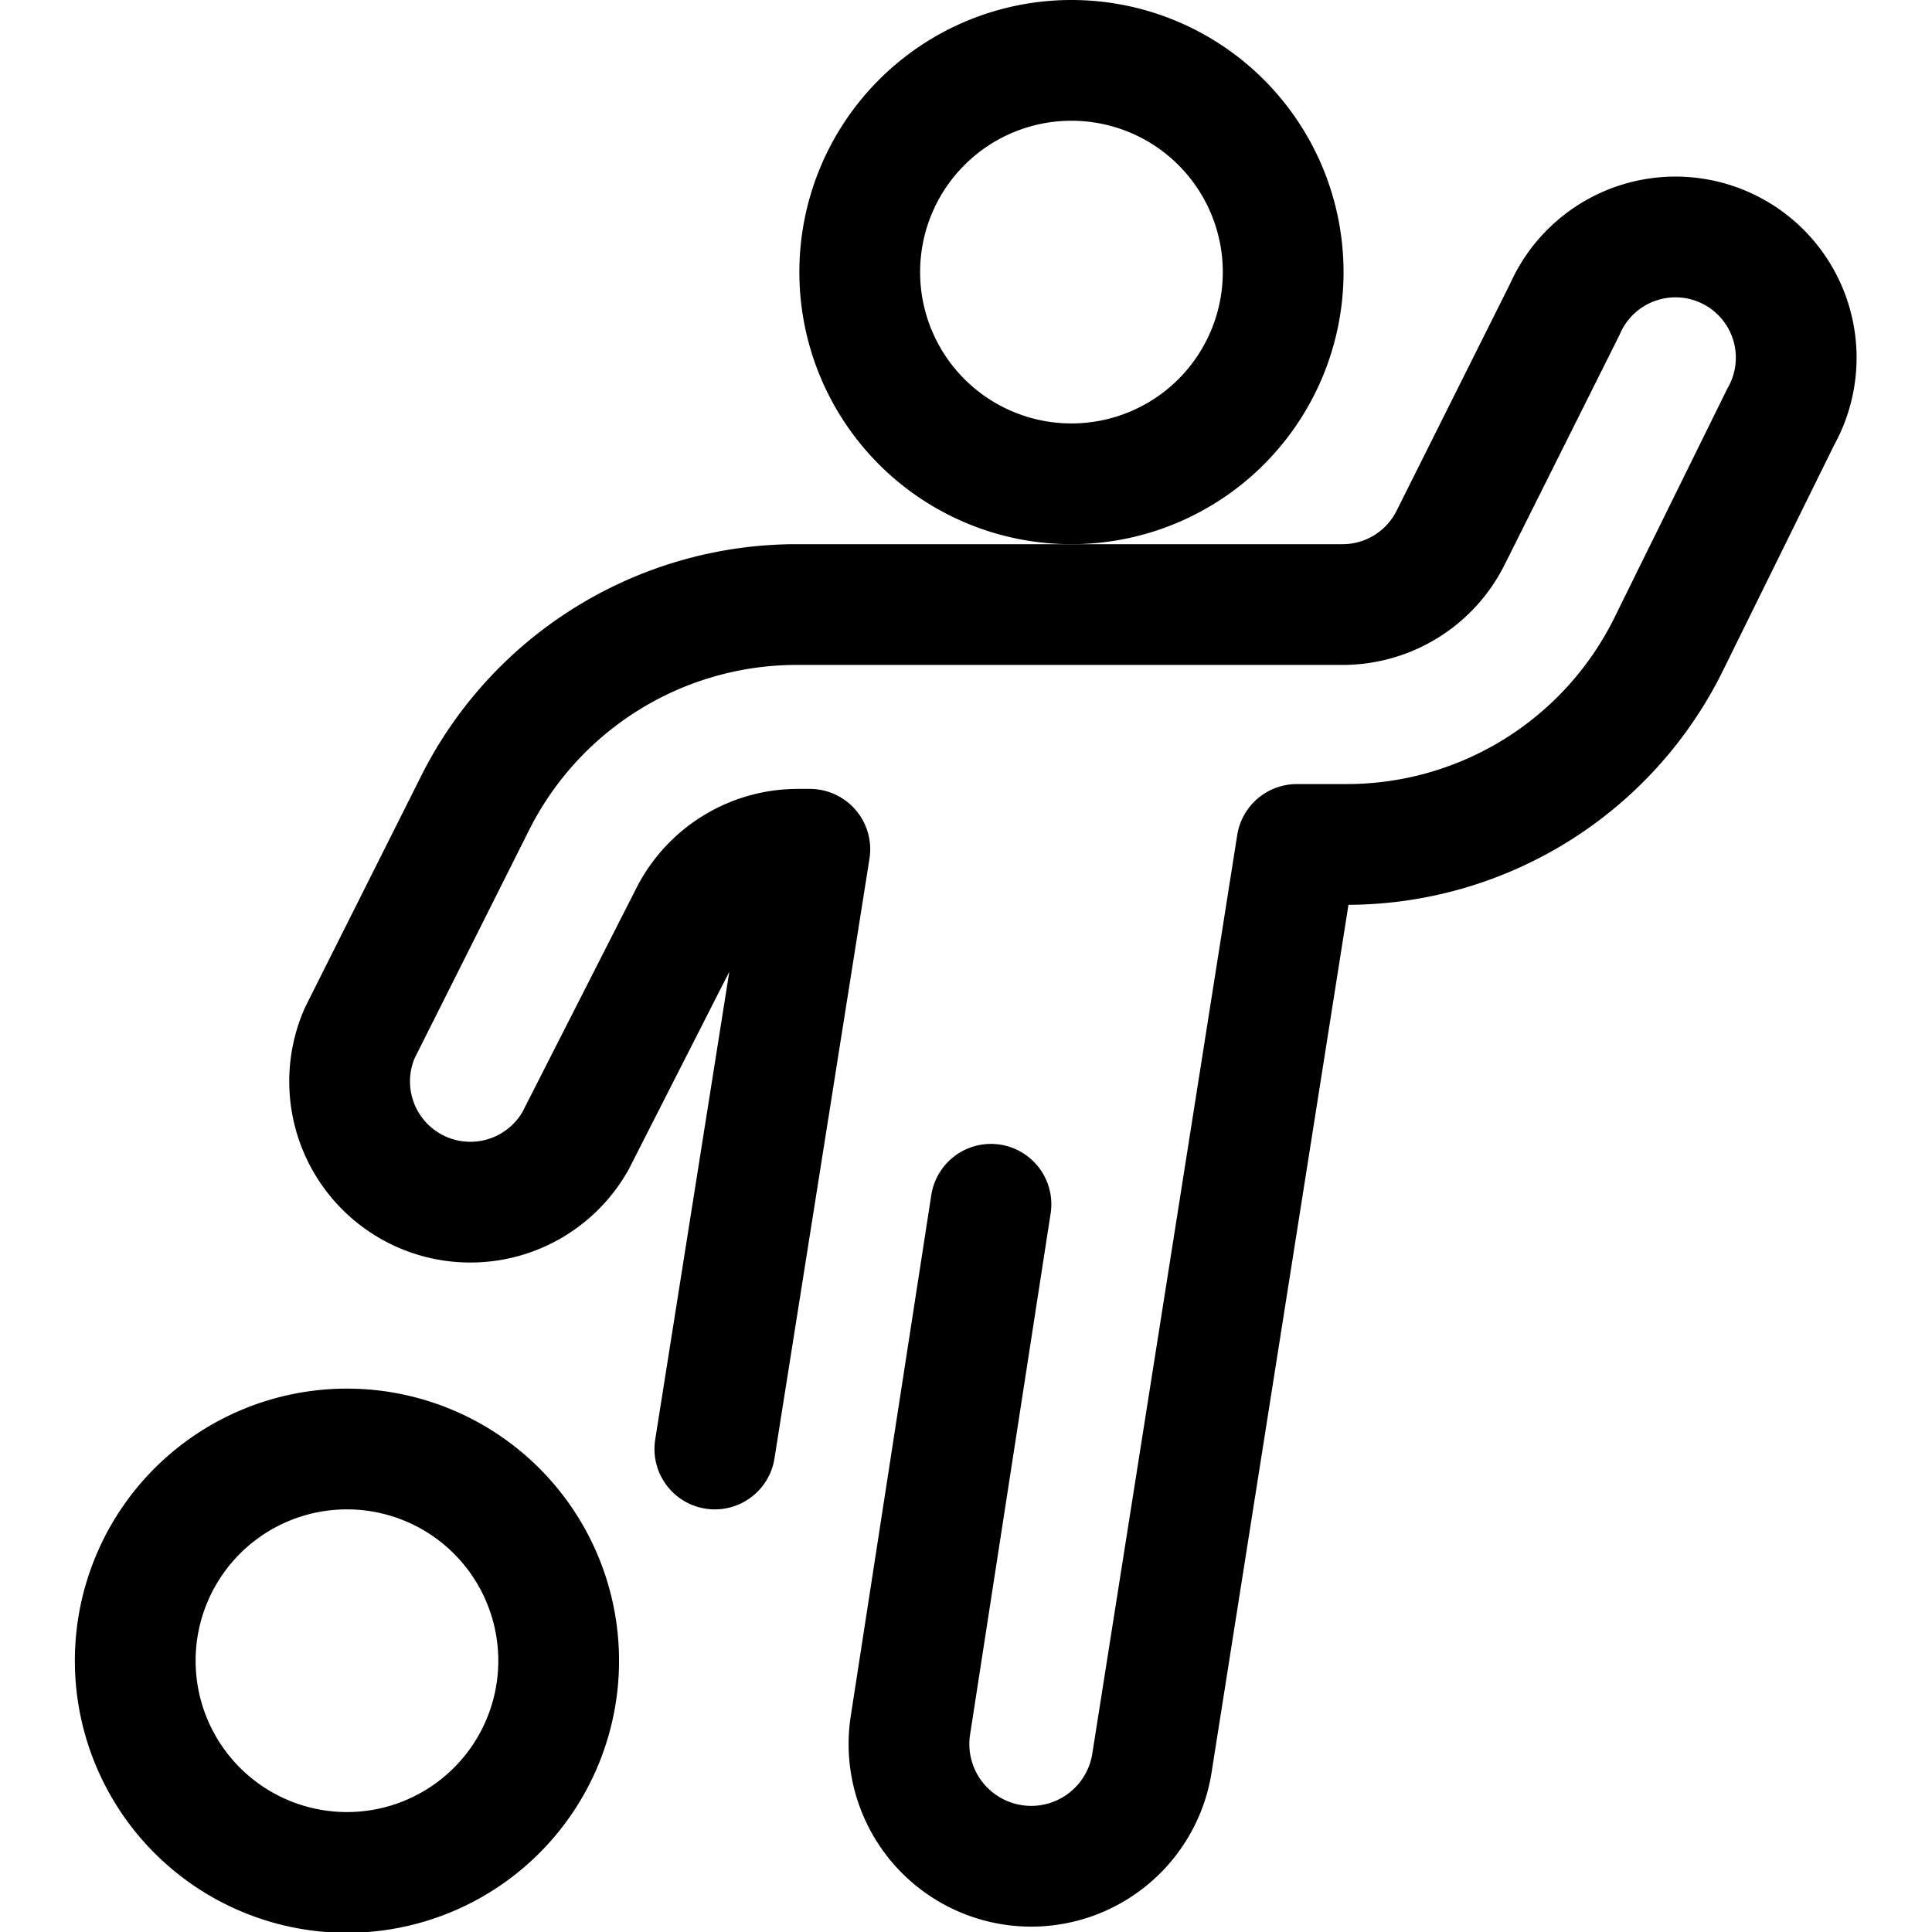 <svg xmlns="http://www.w3.org/2000/svg" viewBox="0 0 24 24" stroke-width="1.5" height="48" width="48"><g><path fill="none" stroke="#000000" stroke-linecap="round" stroke-linejoin="round" d="M10.68 3.38a2.63 2.63 0 1 0 5.26 0 2.63 2.63 0 1 0-5.26 0"></path><path fill="none" stroke="#000000" stroke-linecap="round" stroke-linejoin="round" d="M1.68 20.63a2.63 2.63 0 1 0 5.26 0 2.63 2.63 0 1 0-5.26 0"></path><path d="m8.88 18 1.18-7.45h-.14a1.5 1.5 0 0 0-1.35.83l-1.42 2.79a1.5 1.5 0 0 1-2.68-1.34L5.89 10a4.47 4.47 0 0 1 4-2.49h6.79a1.5 1.5 0 0 0 1.34-.83l1.42-2.84a1.5 1.5 0 1 1 2.68 1.34L20.73 8a4.46 4.46 0 0 1-4 2.49h-.62l-1.8 11.41a1.5 1.5 0 0 1-3-.47l1-6.47" fill="none" stroke="#000000" stroke-linecap="round" stroke-linejoin="round"></path></g></svg>